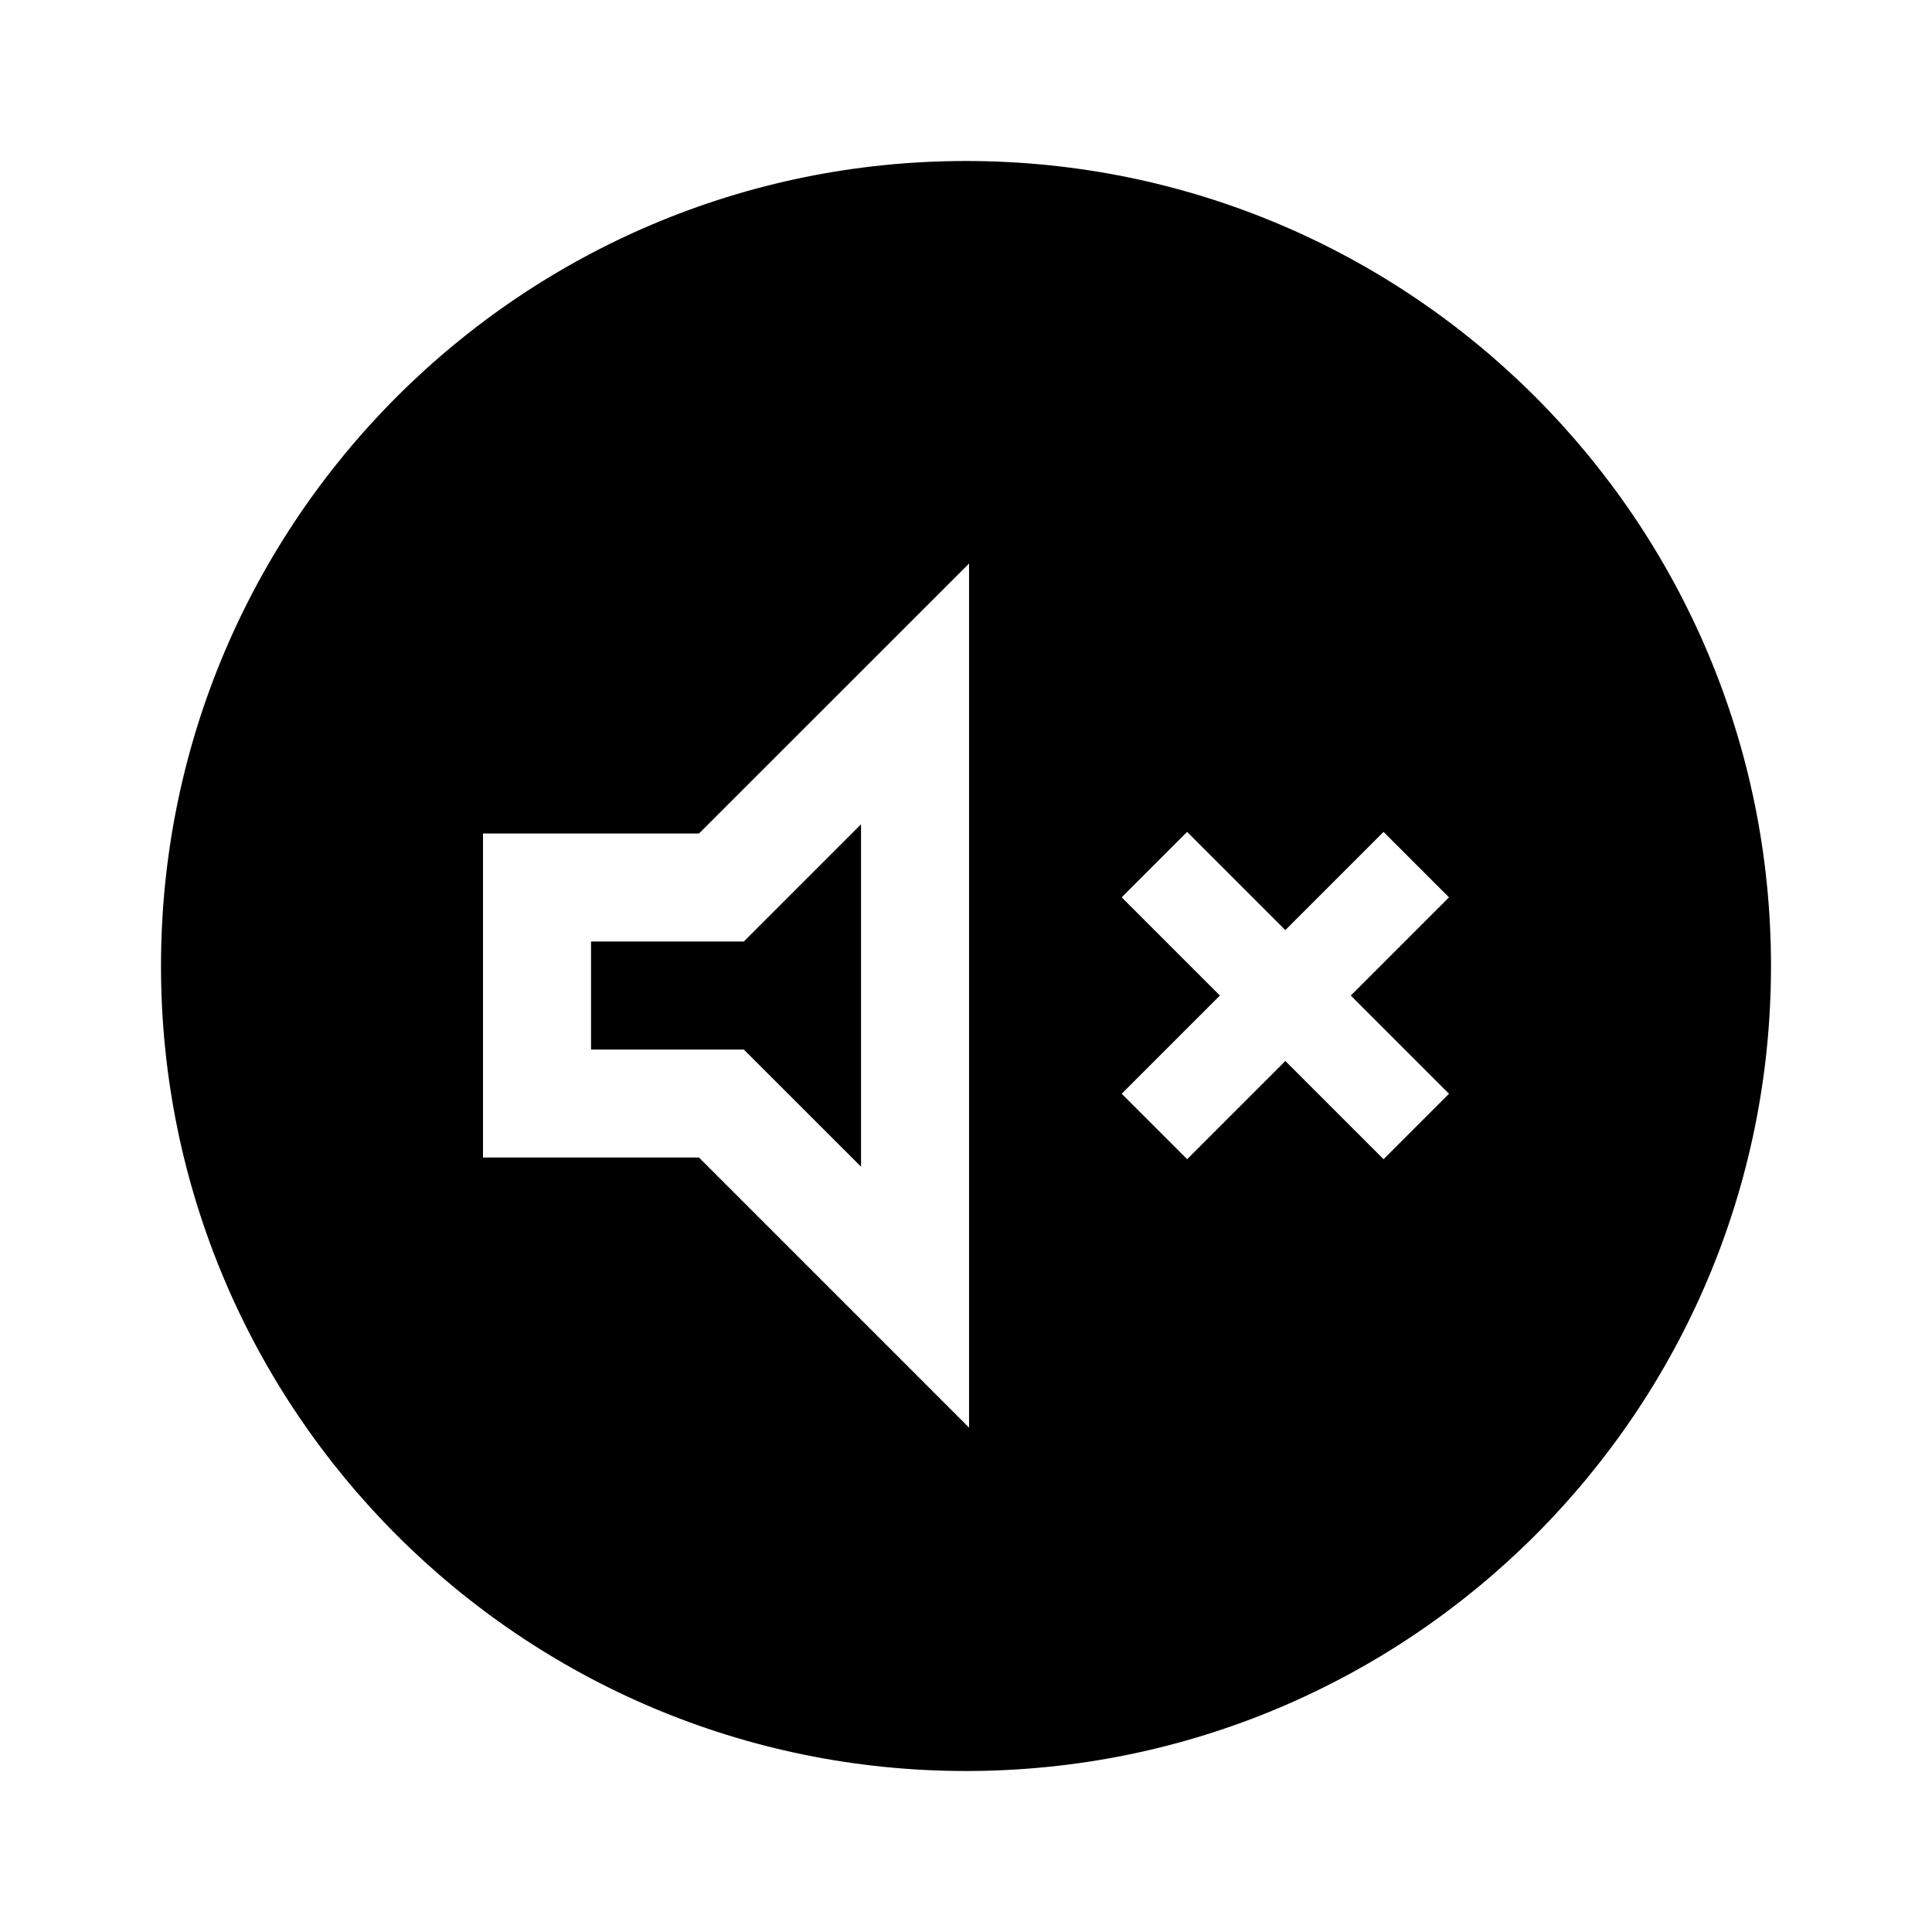 <?xml version="1.0" encoding="utf-8"?><!-- Uploaded to: SVG Repo, www.svgrepo.com, Generator: SVG Repo Mixer Tools -->
<svg width="800px" height="800px" viewBox="0 0 24 24" fill="none" xmlns="http://www.w3.org/2000/svg">
<path fill-rule="evenodd" clip-rule="evenodd" d="M22 12C22 17.523 17.523 22 12 22C6.477 22 2 17.523 2 12C2 6.477 6.477 2 12 2C17.523 2 22 6.477 22 12ZM8.683 10.354L12.038 7V17.734L8.683 14.379H6V10.354H8.683ZM10.696 14.493V10.24L9.24 11.696H7.342V13.038H9.24L10.696 14.493ZM17.187 14.4L18 13.587L16.78 12.367L18 11.147L17.187 10.334L15.967 11.554L14.747 10.334L13.934 11.147L15.154 12.367L13.934 13.587L14.747 14.4L15.967 13.18L17.187 14.4Z" fill="#000000"/>
</svg>